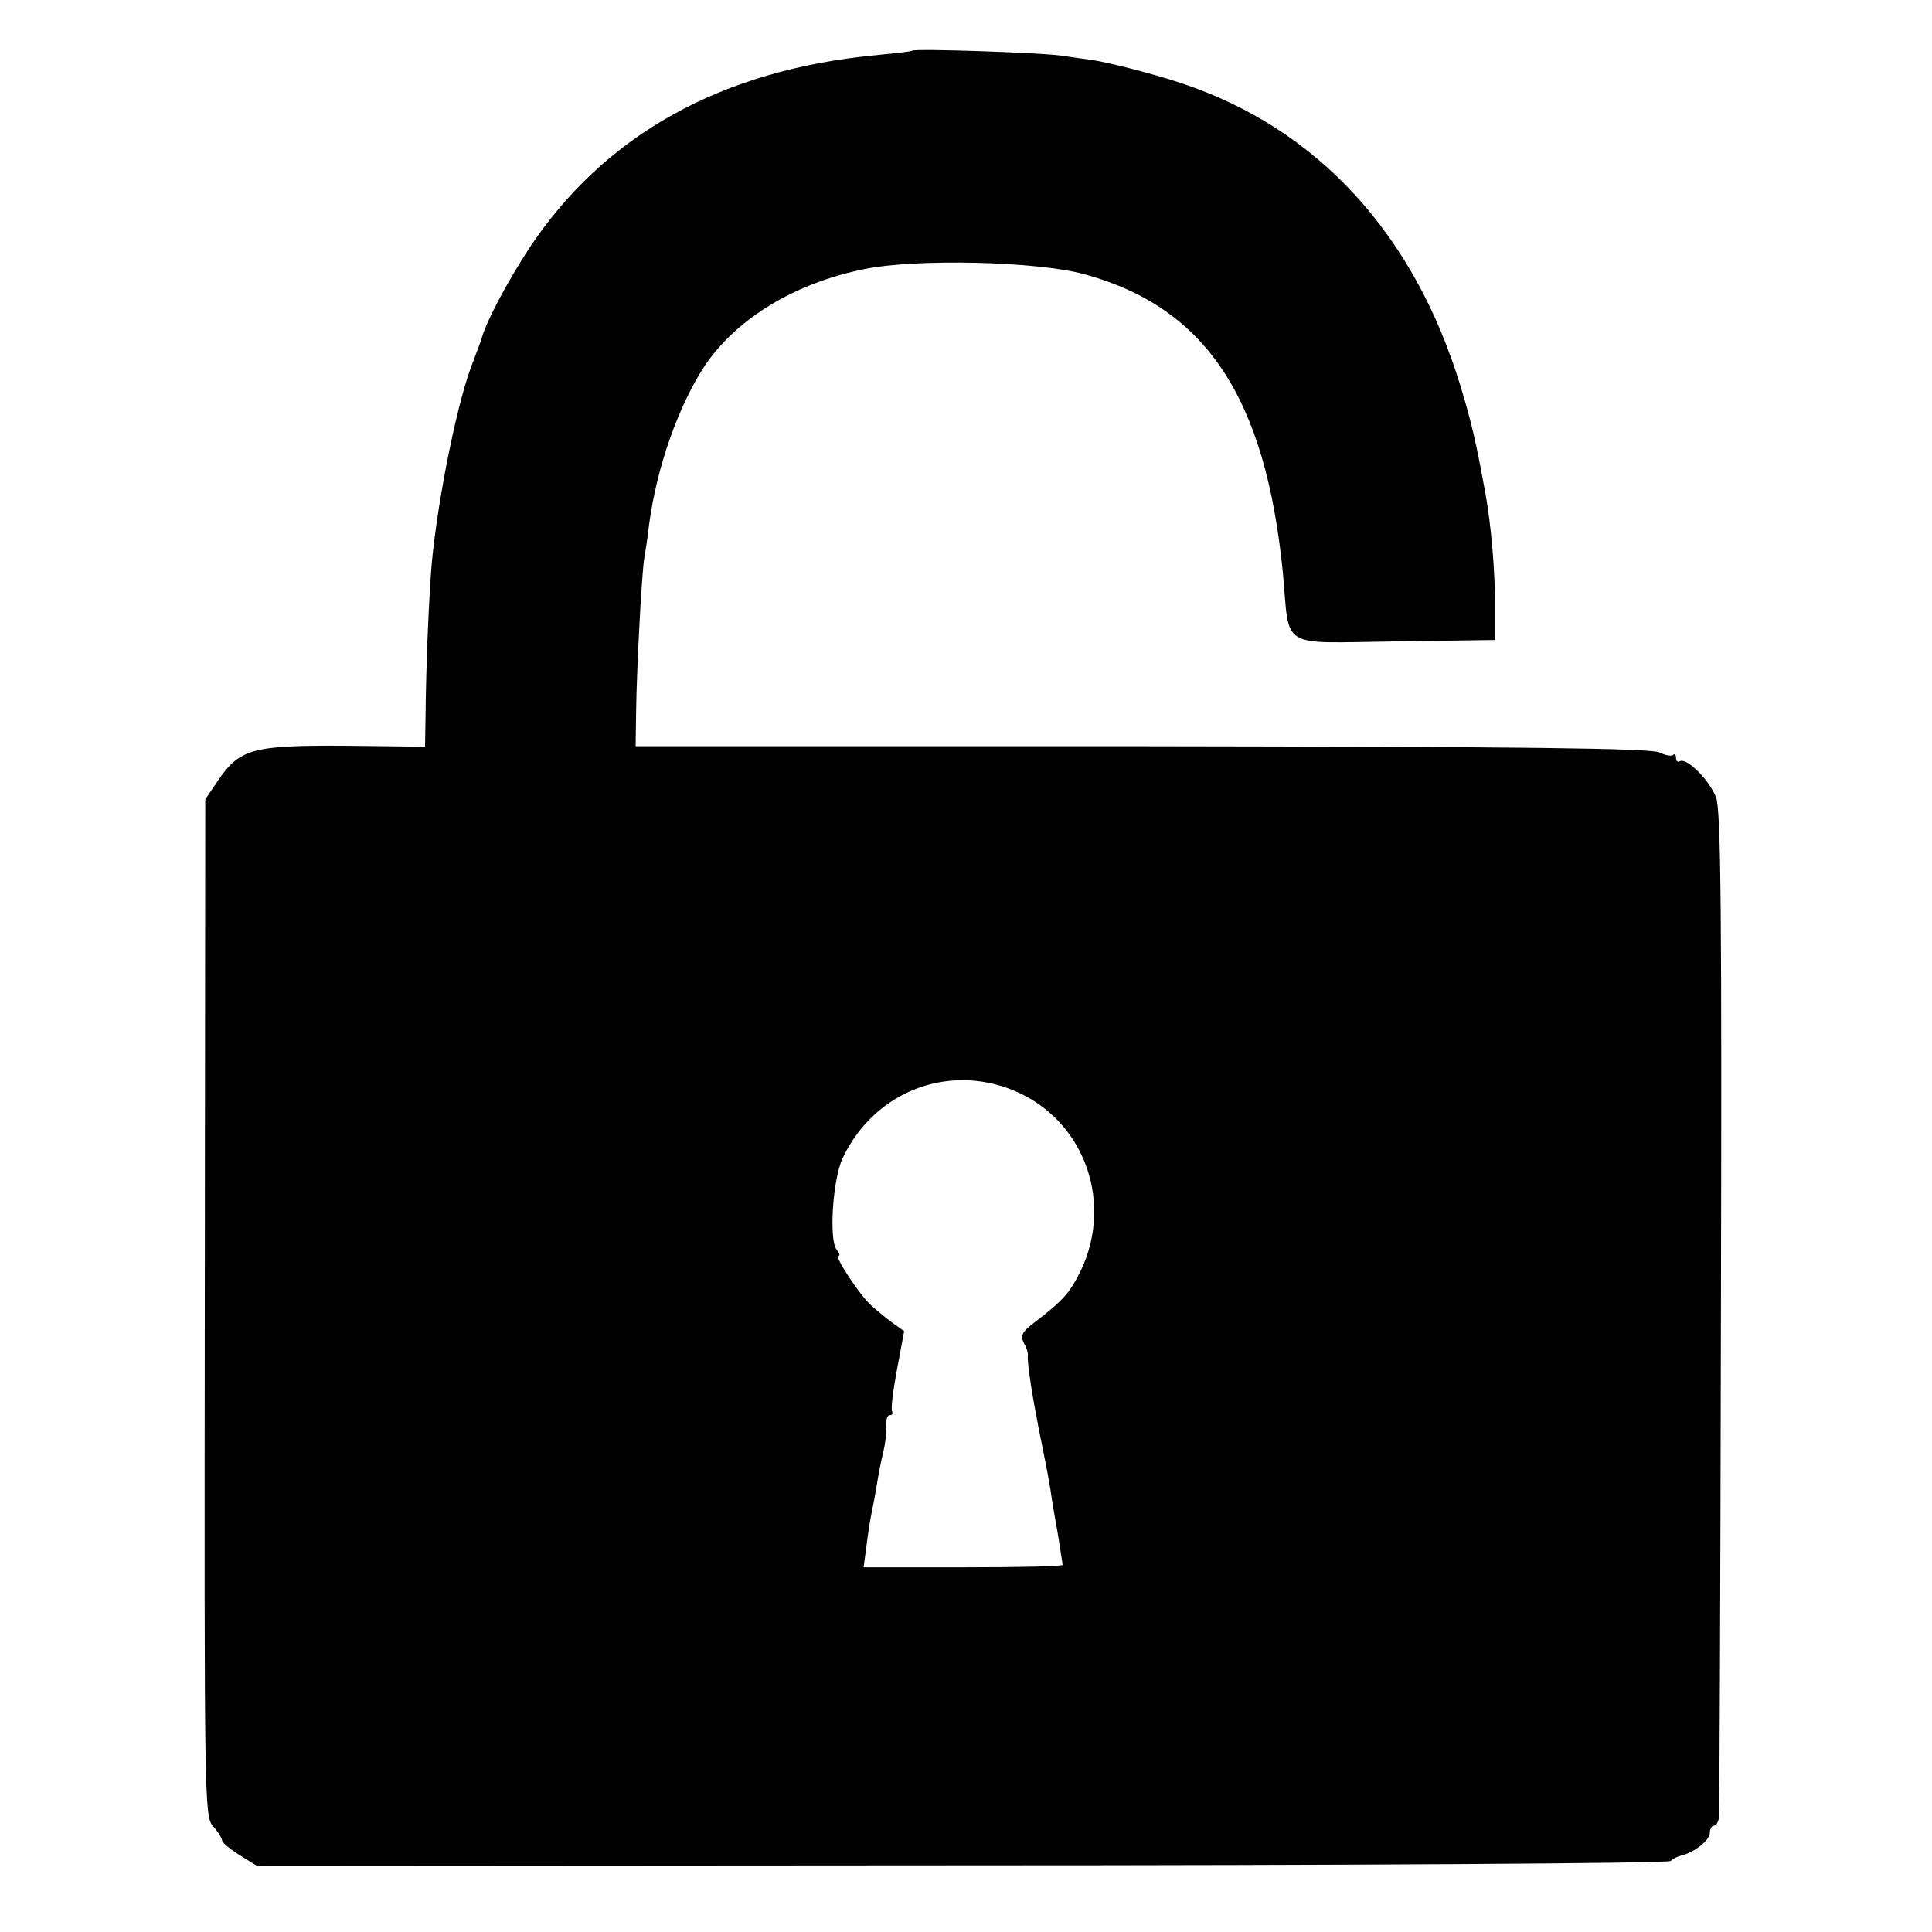 <?xml version="1.0" standalone="no"?>
<!DOCTYPE svg PUBLIC "-//W3C//DTD SVG 20010904//EN"
 "http://www.w3.org/TR/2001/REC-SVG-20010904/DTD/svg10.dtd">
<svg version="1.0" xmlns="http://www.w3.org/2000/svg"
 width="400pt" height="400pt" viewBox="0 0 400 400"
 preserveAspectRatio="xMidYMid meet">
<g transform="translate(0,400) scale(0.1,-0.1)"
fill="#000000" stroke="none">
<path d="M1888 3895 c-2 -2 -34 -5 -72 -9 -322 -30 -565 -165 -721 -401 -45
-69 -91 -155 -99 -190 -2 -5 -9 -23 -15 -40 -32 -76 -74 -283 -87 -420 -6 -71
-12 -210 -13 -320 l-1 -61 -167 2 c-191 1 -217 -6 -263 -74 l-25 -37 -1 -1052
c-1 -1016 -1 -1054 17 -1074 11 -12 19 -26 19 -30 0 -4 16 -17 36 -30 l36 -22
1460 1 c803 0 1463 4 1467 9 3 4 13 9 21 11 27 6 60 32 60 47 0 8 4 15 8 15 5
0 10 8 11 18 1 9 3 481 4 1047 2 822 0 1037 -10 1064 -14 36 -61 83 -75 75 -4
-3 -8 0 -8 7 0 7 -3 9 -6 6 -4 -3 -16 -1 -28 5 -16 9 -286 12 -1071 13 l-1049
0 1 70 c1 90 12 294 17 320 2 11 7 43 10 70 16 119 61 246 116 329 66 97 186
170 330 199 108 22 359 16 456 -11 251 -69 374 -255 410 -617 15 -162 -11
-146 233 -143 l206 3 0 70 c1 68 -8 169 -19 230 -20 110 -29 149 -52 225 -96
316 -297 535 -579 628 -56 19 -151 43 -185 48 -8 1 -37 5 -64 9 -44 6 -302 15
-308 10z m227 -2160 c134 -66 188 -228 123 -365 -22 -45 -36 -62 -95 -107 -27
-20 -31 -28 -23 -44 6 -10 9 -22 8 -26 -2 -7 8 -77 18 -126 2 -12 6 -33 9 -47
3 -14 7 -36 10 -50 3 -14 7 -38 10 -55 2 -16 9 -57 15 -90 5 -33 10 -62 10
-65 0 -3 -93 -5 -206 -5 l-206 0 6 45 c3 25 8 56 11 70 3 14 8 41 11 60 3 19
9 49 13 65 4 17 7 40 6 53 -1 12 2 22 7 22 5 0 7 3 5 8 -3 4 2 43 10 86 l15
80 -24 17 c-12 9 -32 25 -44 36 -23 20 -78 103 -68 103 4 0 2 6 -4 13 -16 20
-8 147 13 190 68 143 230 200 370 132z"/>
</g>
</svg>
